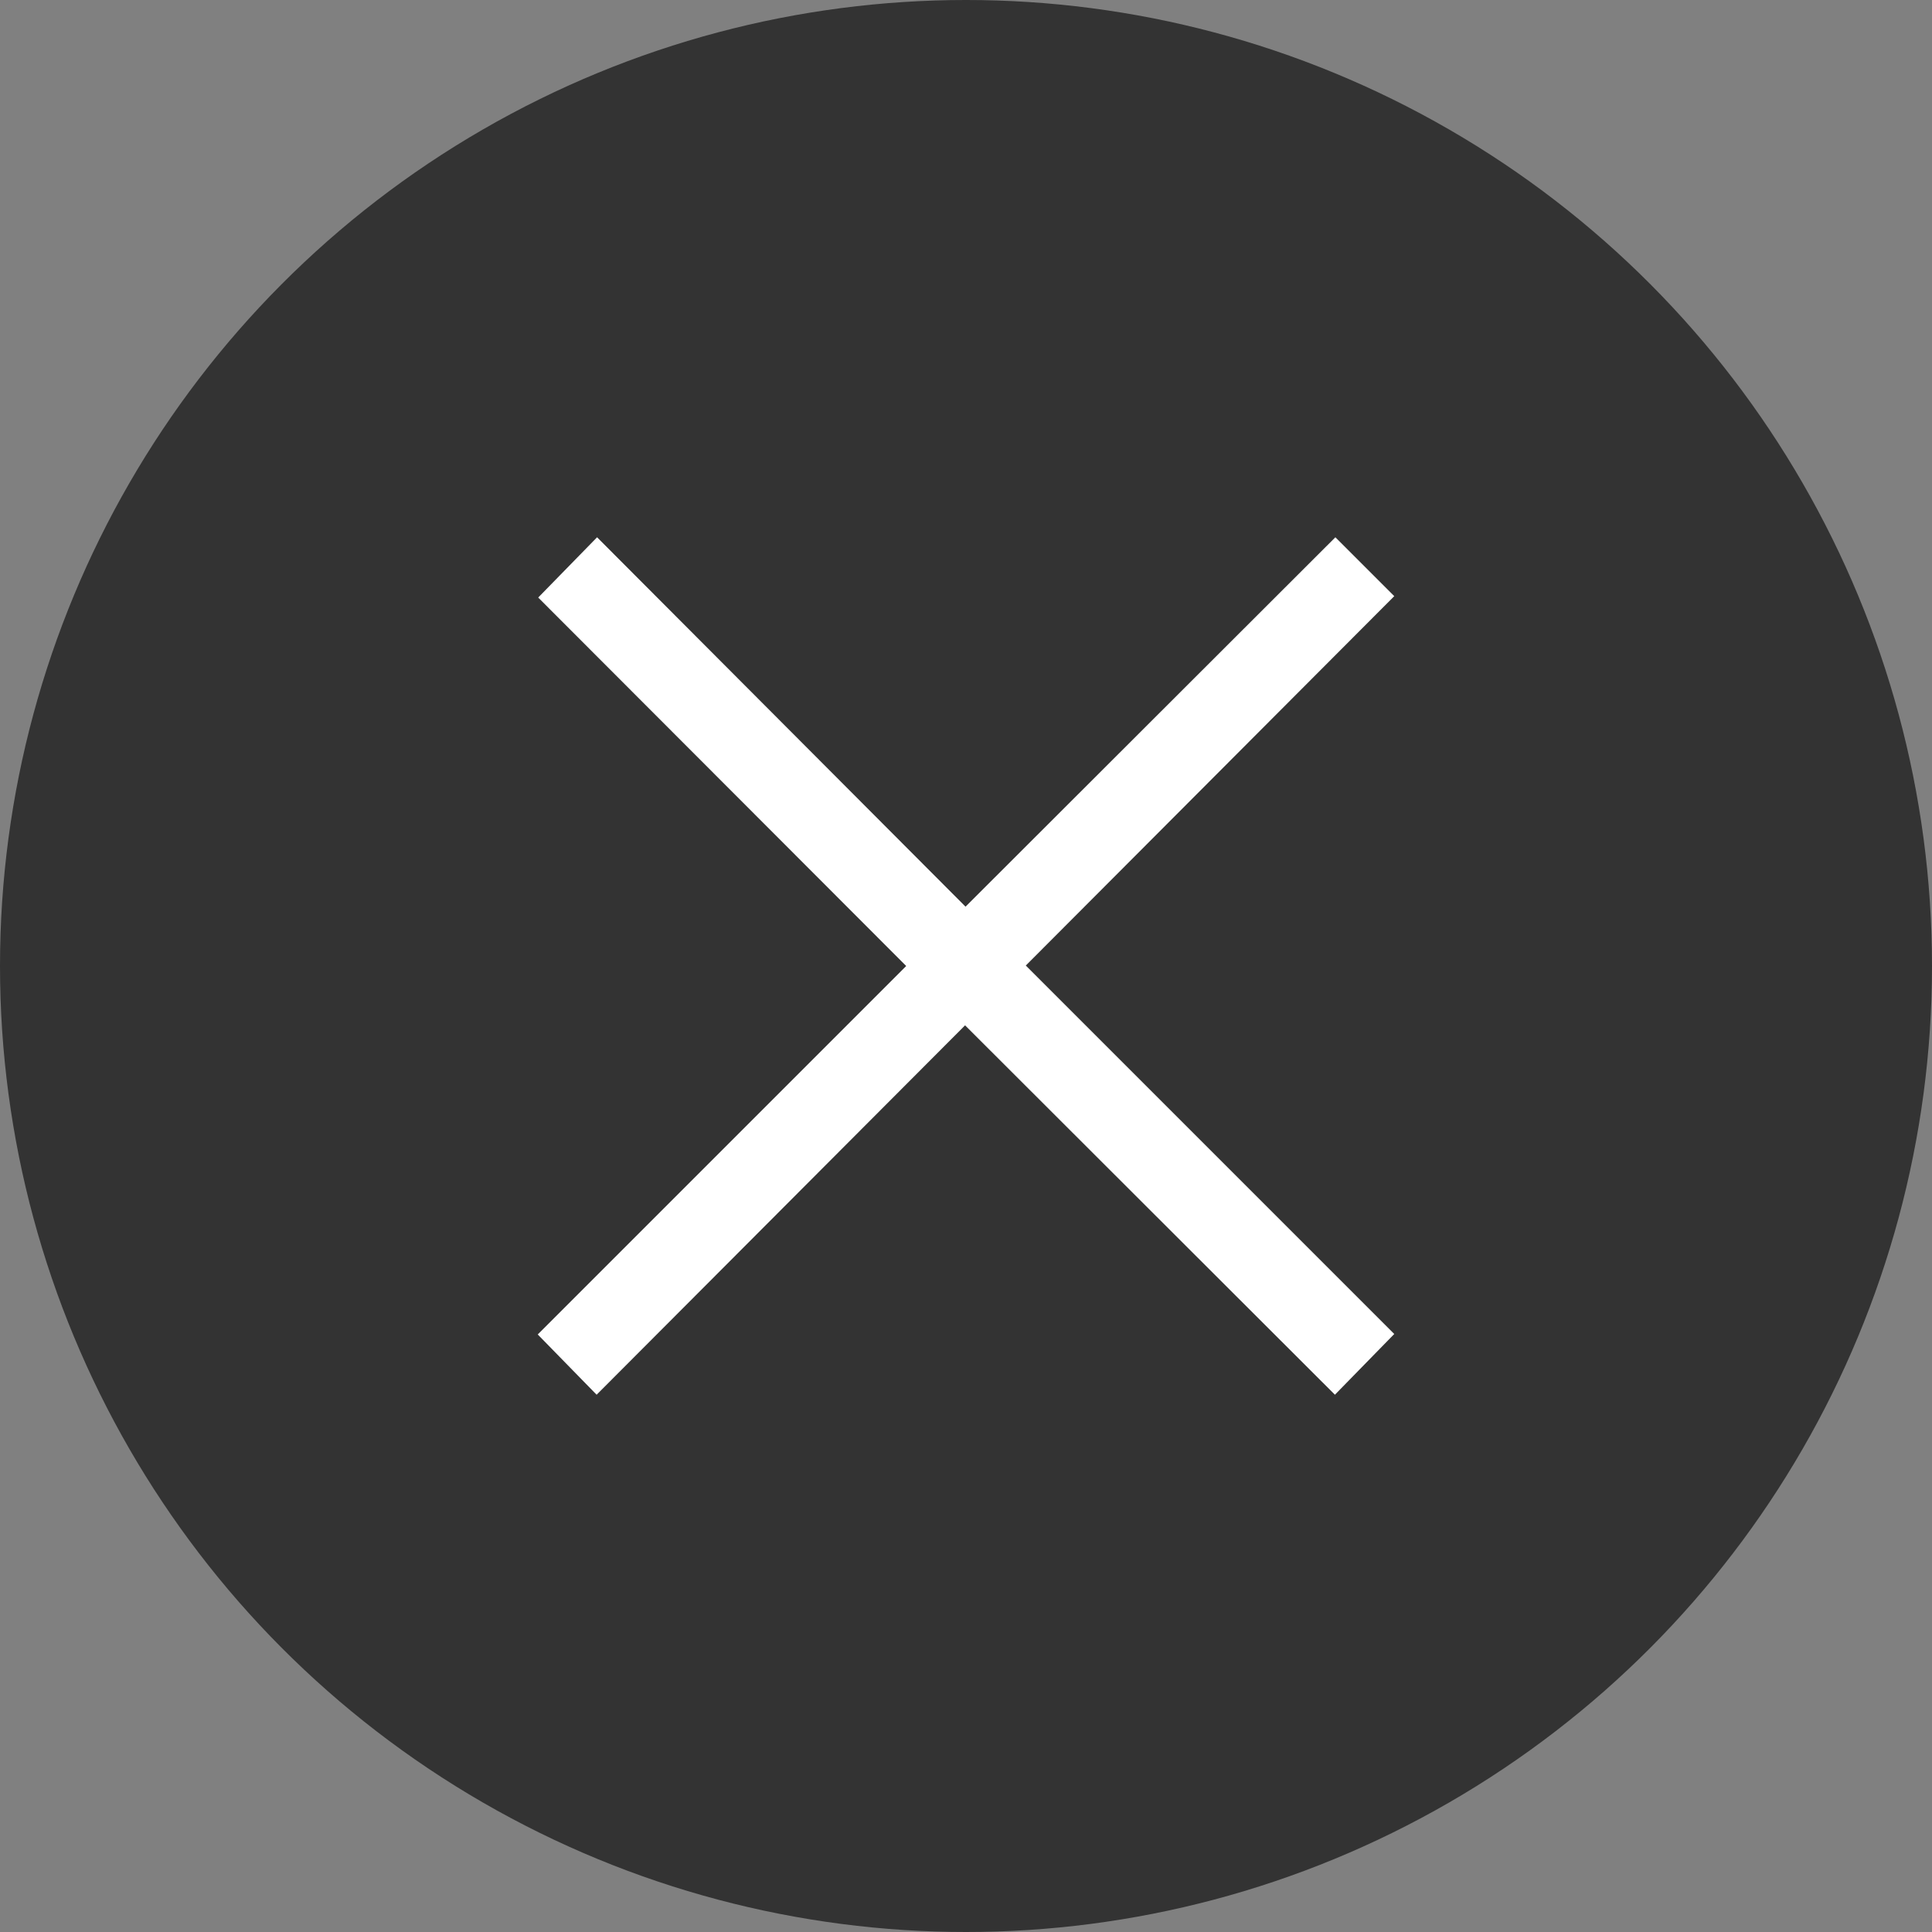 <?xml version="1.0" encoding="UTF-8"?><svg id="_レイヤー_2" xmlns="http://www.w3.org/2000/svg" viewBox="0 0 42 42"><rect x="0" y="0" width="42" height="42" fill="#808080" stroke="none"/><defs><style>.cls-1{fill:#fff;}.cls-2{fill:#333;}</style></defs><g id="_レイヤー_1-2"><g><circle class="cls-2" cx="21" cy="21" r="21"/><path class="cls-1" d="M30.3,29.01l-1.28,1.31-8.04-8.03-8.01,8.03-1.28-1.31,8.01-8.01L11.7,12.99l1.28-1.31,8.01,8.03,8.04-8.03,1.28,1.28-8.01,8.03,8.01,8.01Z"/></g></g></svg>